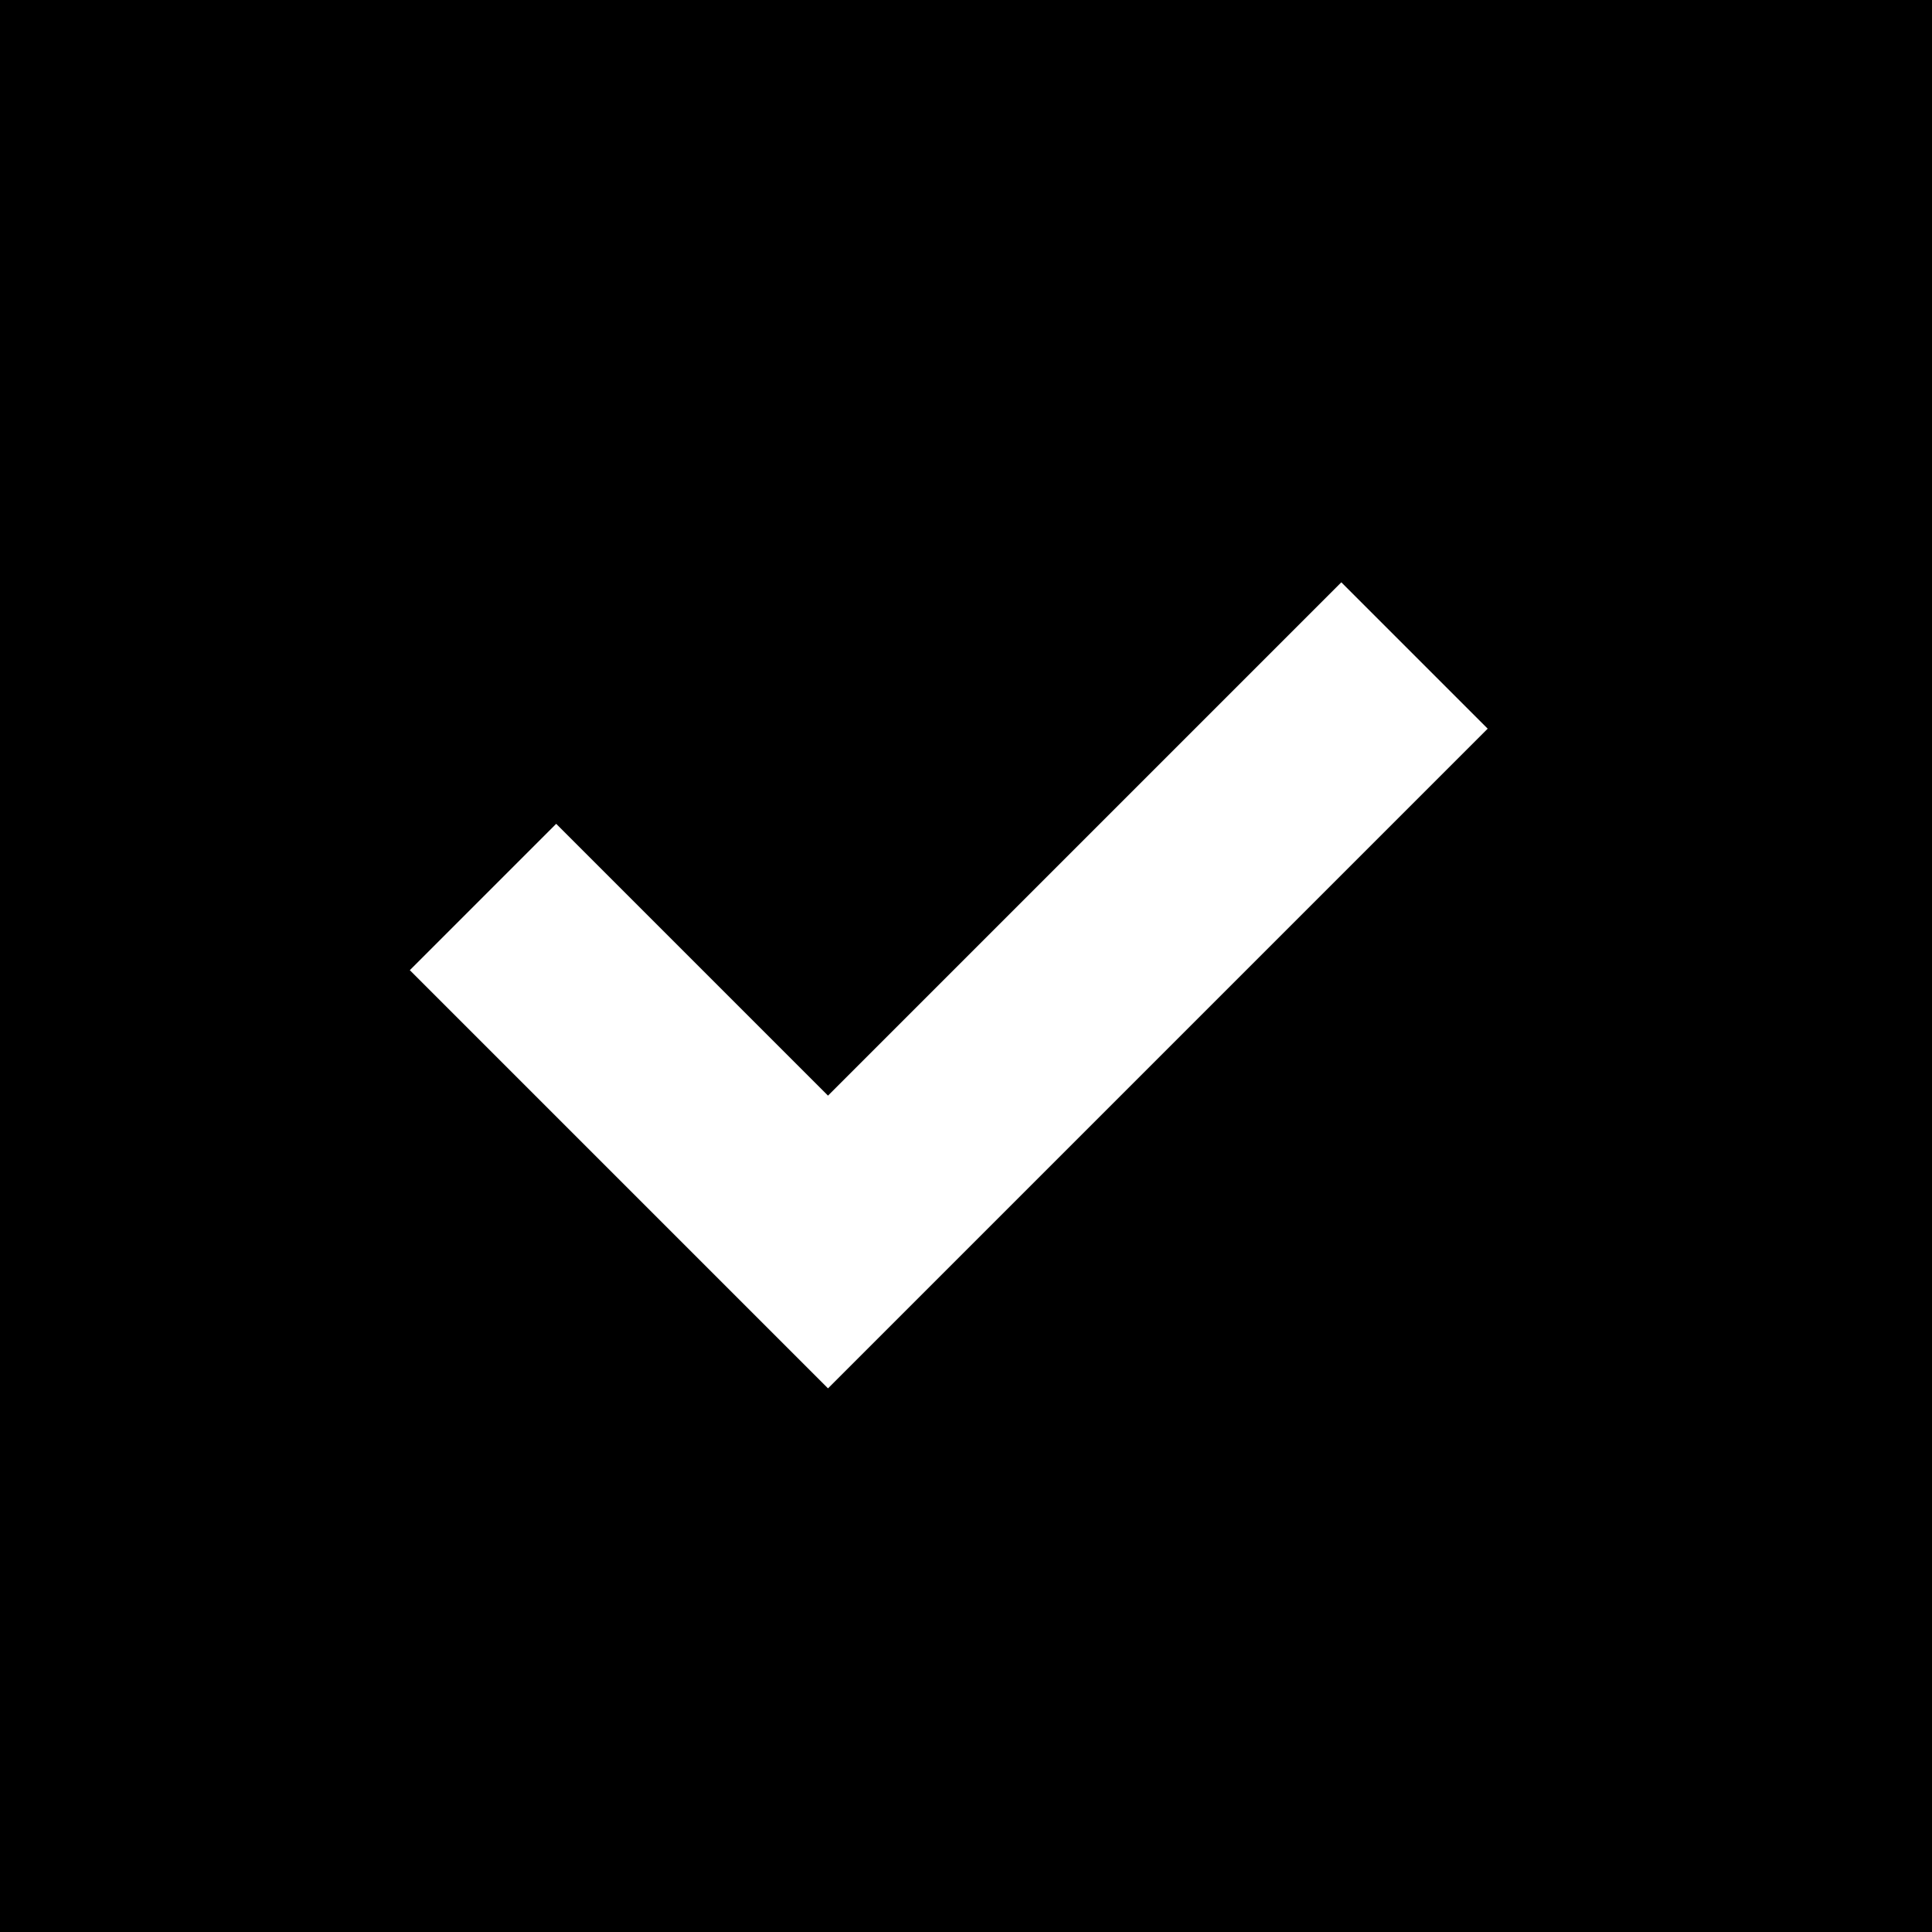 <?xml version="1.0" encoding="iso-8859-1"?>
<!-- Uploaded to: SVG Repo, www.svgrepo.com, Generator: SVG Repo Mixer Tools -->
<svg fill="#000000" height="800px" width="800px" version="1.1" id="Layer_1" xmlns="http://www.w3.org/2000/svg" xmlns:xlink="http://www.w3.org/1999/xlink" 
	 viewBox="0 0 512 512" xml:space="preserve">
<g>
	<g>
		<path d="M0,0v512h512V0H0z M219.429,367.932L108.606,257.11l38.789-38.789l72.033,72.033l136.035-136.035l38.789,38.789
			L219.429,367.932z"/>
	</g>
</g>
</svg>